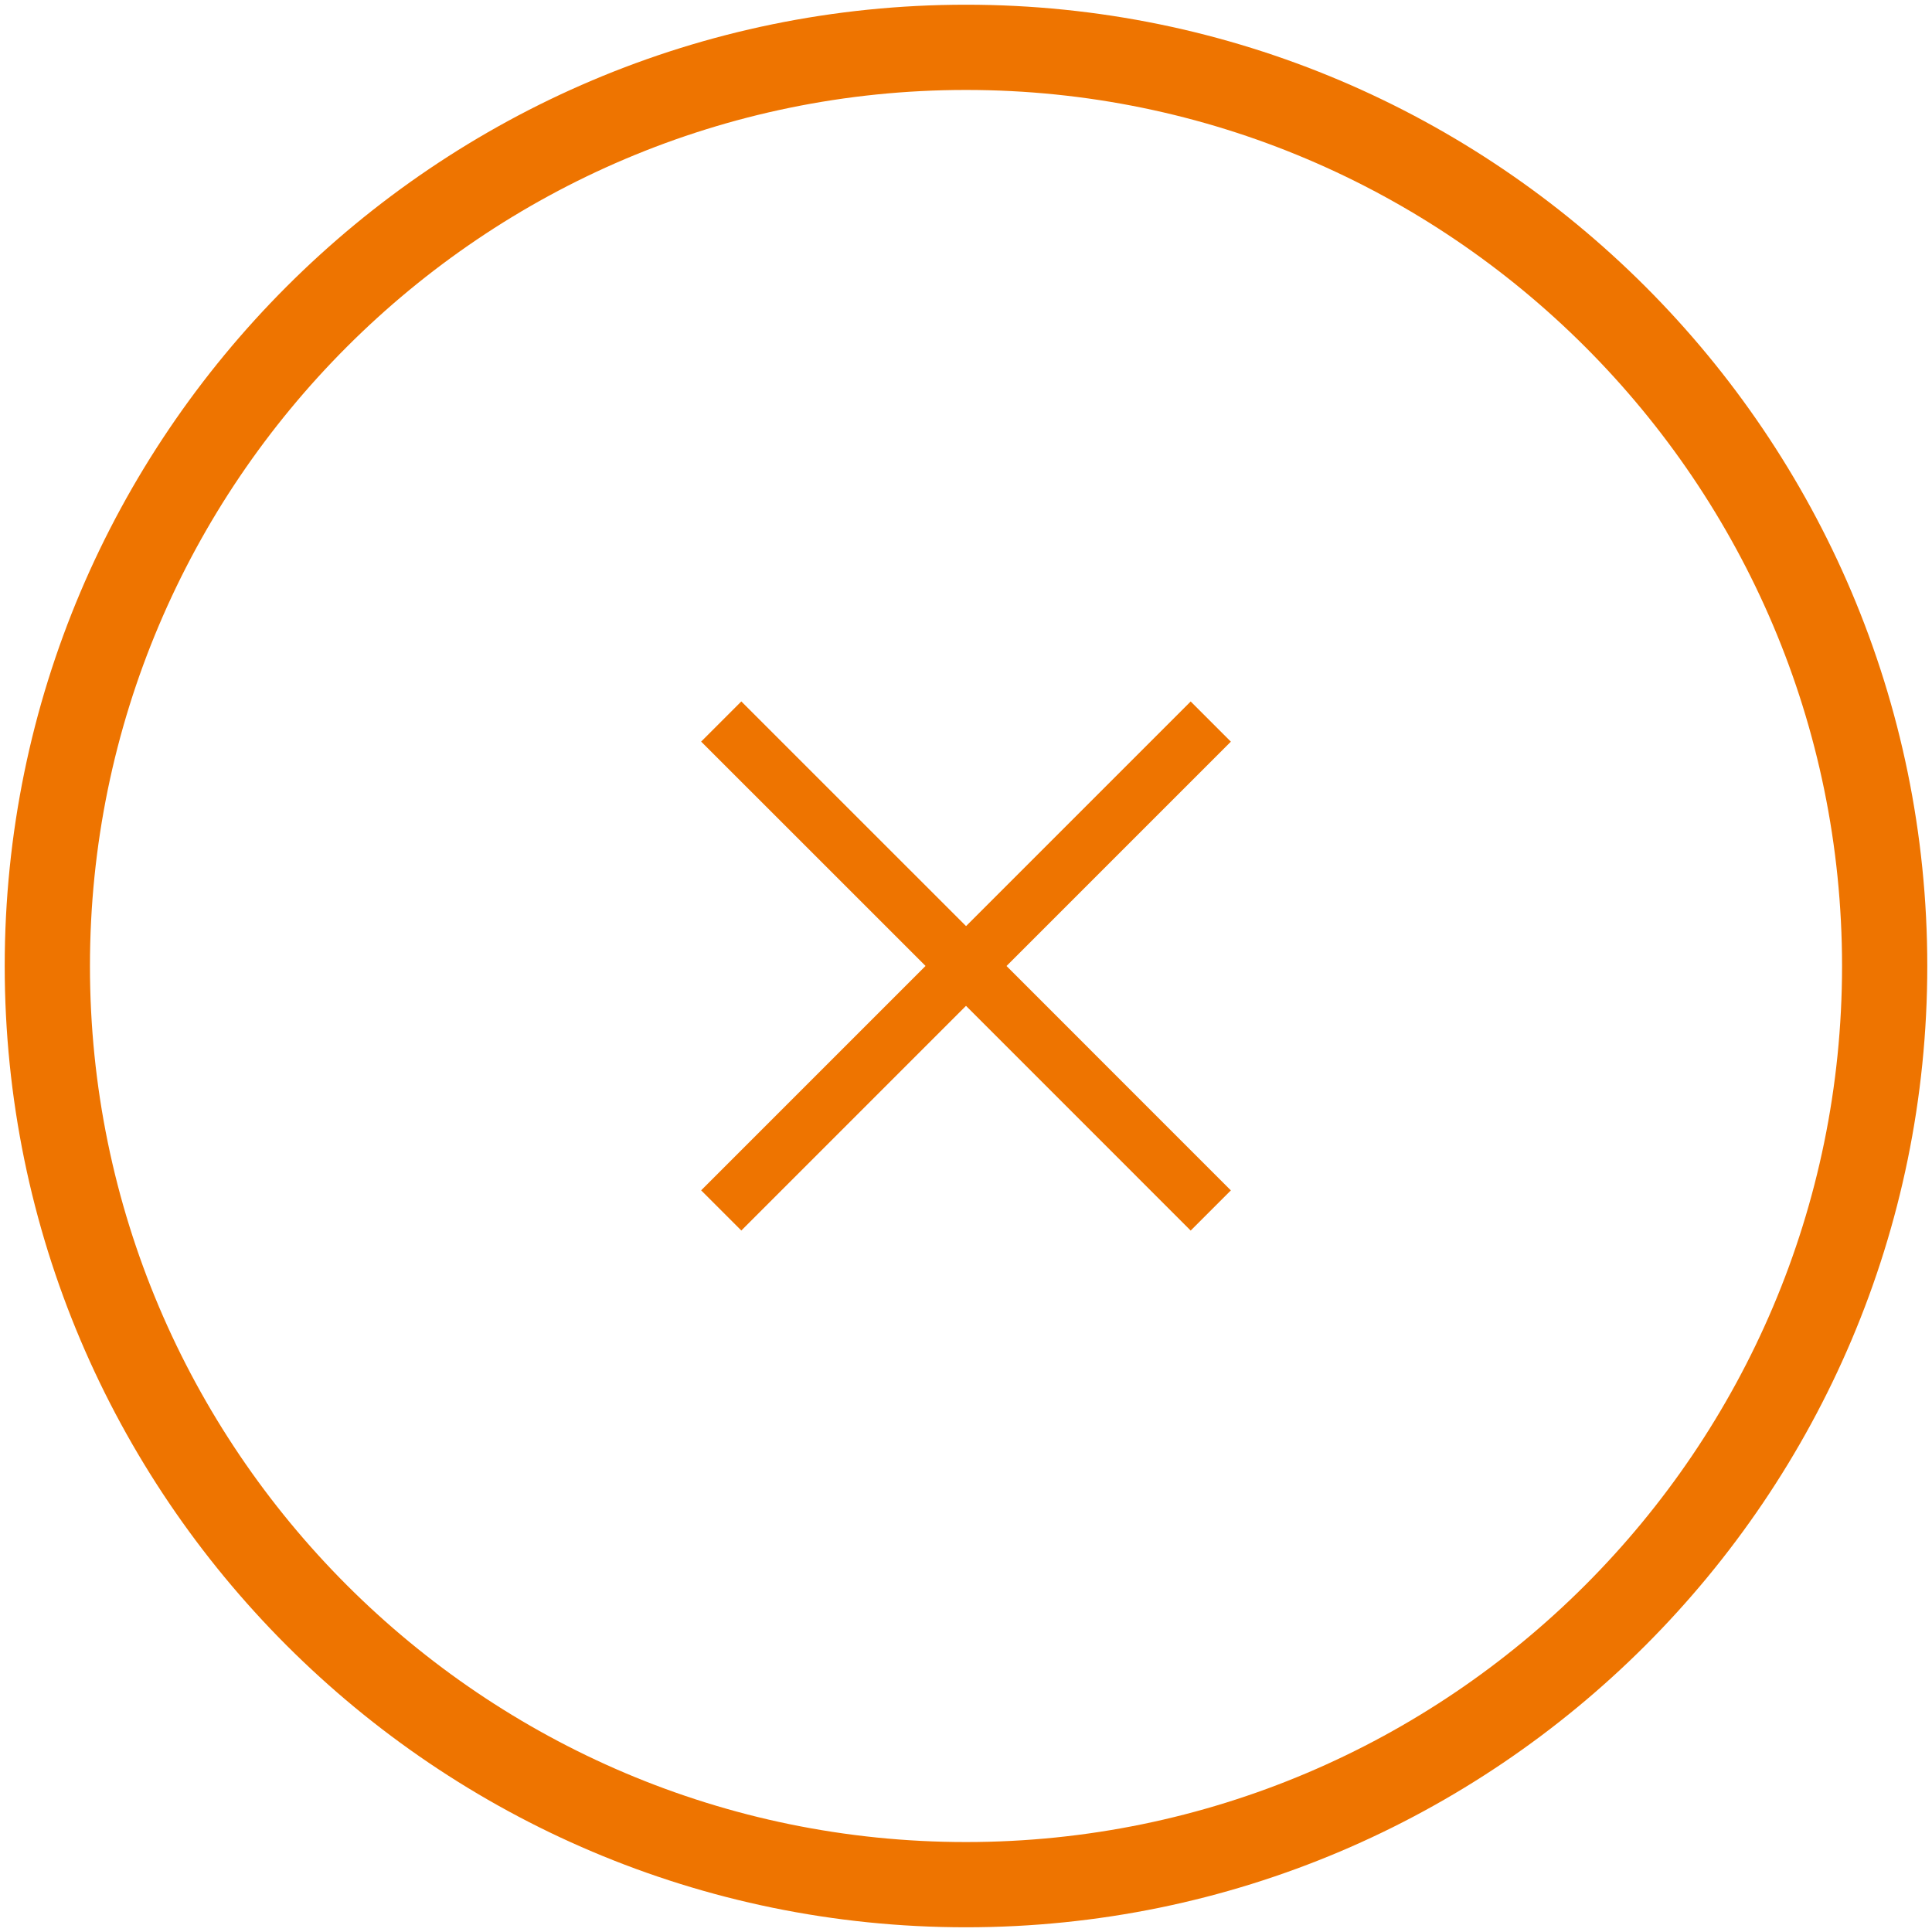 <?xml version="1.0" encoding="utf-8"?>
<!-- Generator: Adobe Illustrator 16.0.0, SVG Export Plug-In . SVG Version: 6.00 Build 0)  -->
<!DOCTYPE svg PUBLIC "-//W3C//DTD SVG 1.1//EN" "http://www.w3.org/Graphics/SVG/1.1/DTD/svg11.dtd">
<svg version="1.1" xmlns="http://www.w3.org/2000/svg" xmlns:xlink="http://www.w3.org/1999/xlink" x="0px" y="0px" width="34px"
	 height="34px" viewBox="0 0 34 34" enable-background="new 0 0 34 34" xml:space="preserve">

<g id="Calque_2">
	<polygon fill="#EE7400" points="20.954,21.656 16.299,17 20.954,12.345 21.661,13.052 17.713,17 21.661,20.949 	"/>
	<polygon fill="#EE7400" points="13.046,21.655 12.339,20.948 16.288,16.999 12.339,13.051 13.046,12.344 17.702,16.999 	"/>
	<path fill="#EE7400" d="M17,33.917C7.672,33.917,0.083,26.328,0.083,17C0.083,7.672,7.672,0.083,17,0.083
		c9.328,0,16.917,7.589,16.917,16.917C33.917,26.328,26.328,33.917,17,33.917z M17,1.583C8.5,1.583,1.583,8.5,1.583,17
		C1.583,25.501,8.5,32.417,17,32.417c8.501,0,15.417-6.916,15.417-15.417C32.417,8.5,25.501,1.583,17,1.583z"/>
</g>
</svg>
